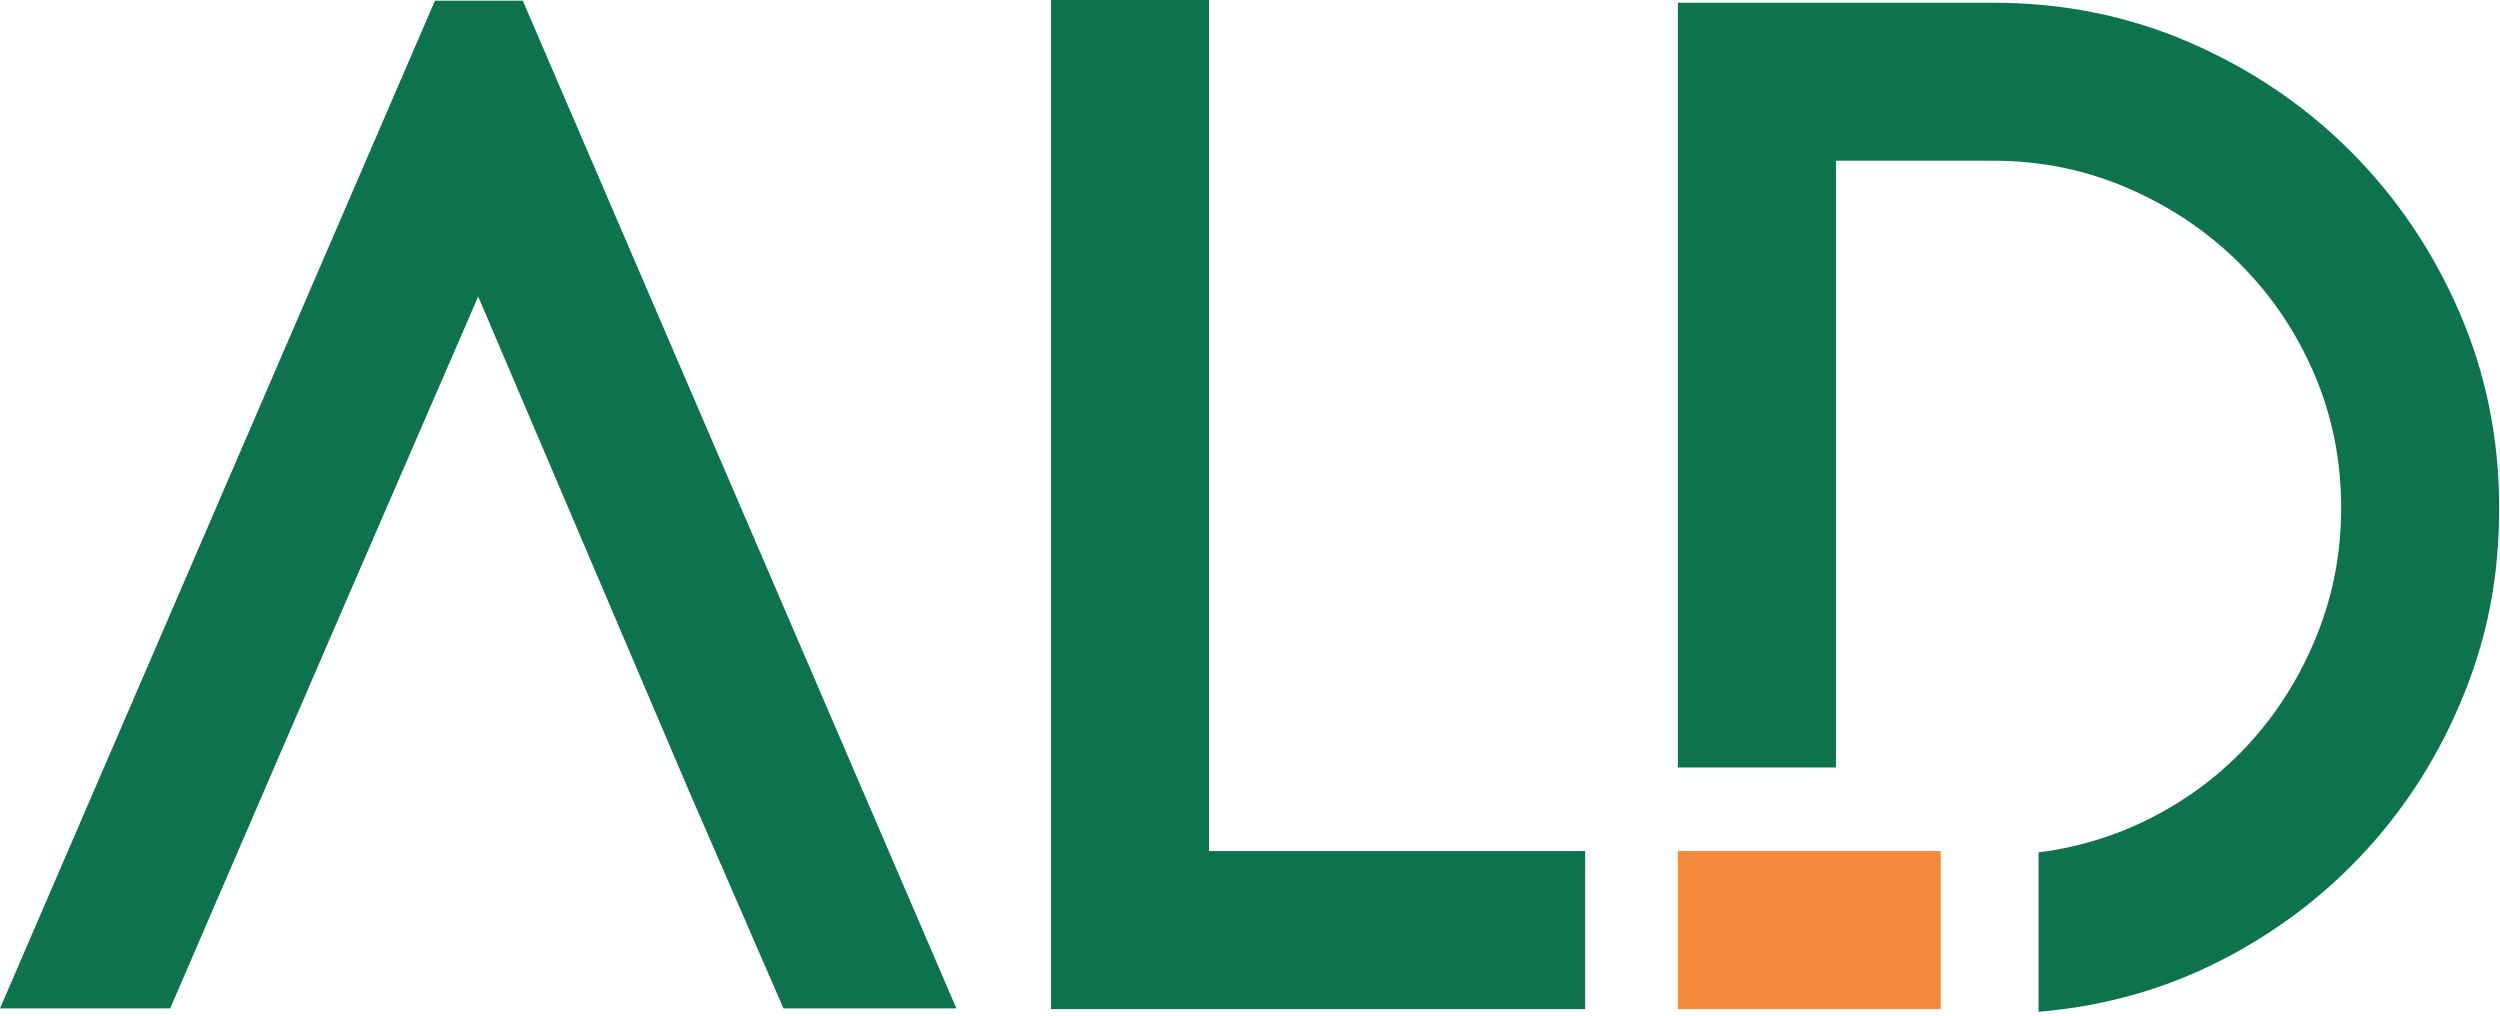 <svg xmlns="http://www.w3.org/2000/svg" width="288" height="117" viewBox="0 0 288 117" fill="none"><path fill-rule="evenodd" clip-rule="evenodd" d="M110.176 116.167H90.257L79.366 91.113L55.088 34.158L38.282 72.906L19.605 116.167H0L50.108 0.076H60.223L110.176 116.167Z" fill="#0D734D"></path><path fill-rule="evenodd" clip-rule="evenodd" d="M139.275 98.039V0H121.071V116.247H182.608V98.039H139.275Z" fill="#0D734D"></path><path fill-rule="evenodd" clip-rule="evenodd" d="M252.27 4.904C259.323 7.967 265.498 12.141 270.788 17.431C276.079 22.722 280.253 28.893 283.315 35.949C286.374 43.006 287.905 50.528 287.905 58.511C287.905 66.495 286.529 73.401 283.781 80.142C281.033 86.888 277.27 92.854 272.5 98.039C267.726 103.229 262.125 107.454 255.694 110.722C249.262 113.99 242.311 115.936 234.843 116.557V98.195C239.718 97.574 244.283 96.122 248.541 93.836C252.795 91.558 256.478 88.65 259.587 85.122C262.7 81.598 265.162 77.55 266.979 72.985C268.791 68.421 269.702 63.596 269.702 58.511C269.702 53.016 268.661 47.851 266.58 43.027C264.5 38.202 261.638 33.977 257.997 30.344C254.355 26.715 250.093 23.833 245.201 21.706C240.314 19.579 235.112 18.514 229.599 18.514H211.501V88.415H193.293V0.315H229.708C237.696 0.315 245.218 1.846 252.27 4.904Z" fill="#0D734D"></path><path d="M223.566 98.039H193.293V116.247H223.566V98.039Z" fill="#F48B3A"></path></svg>